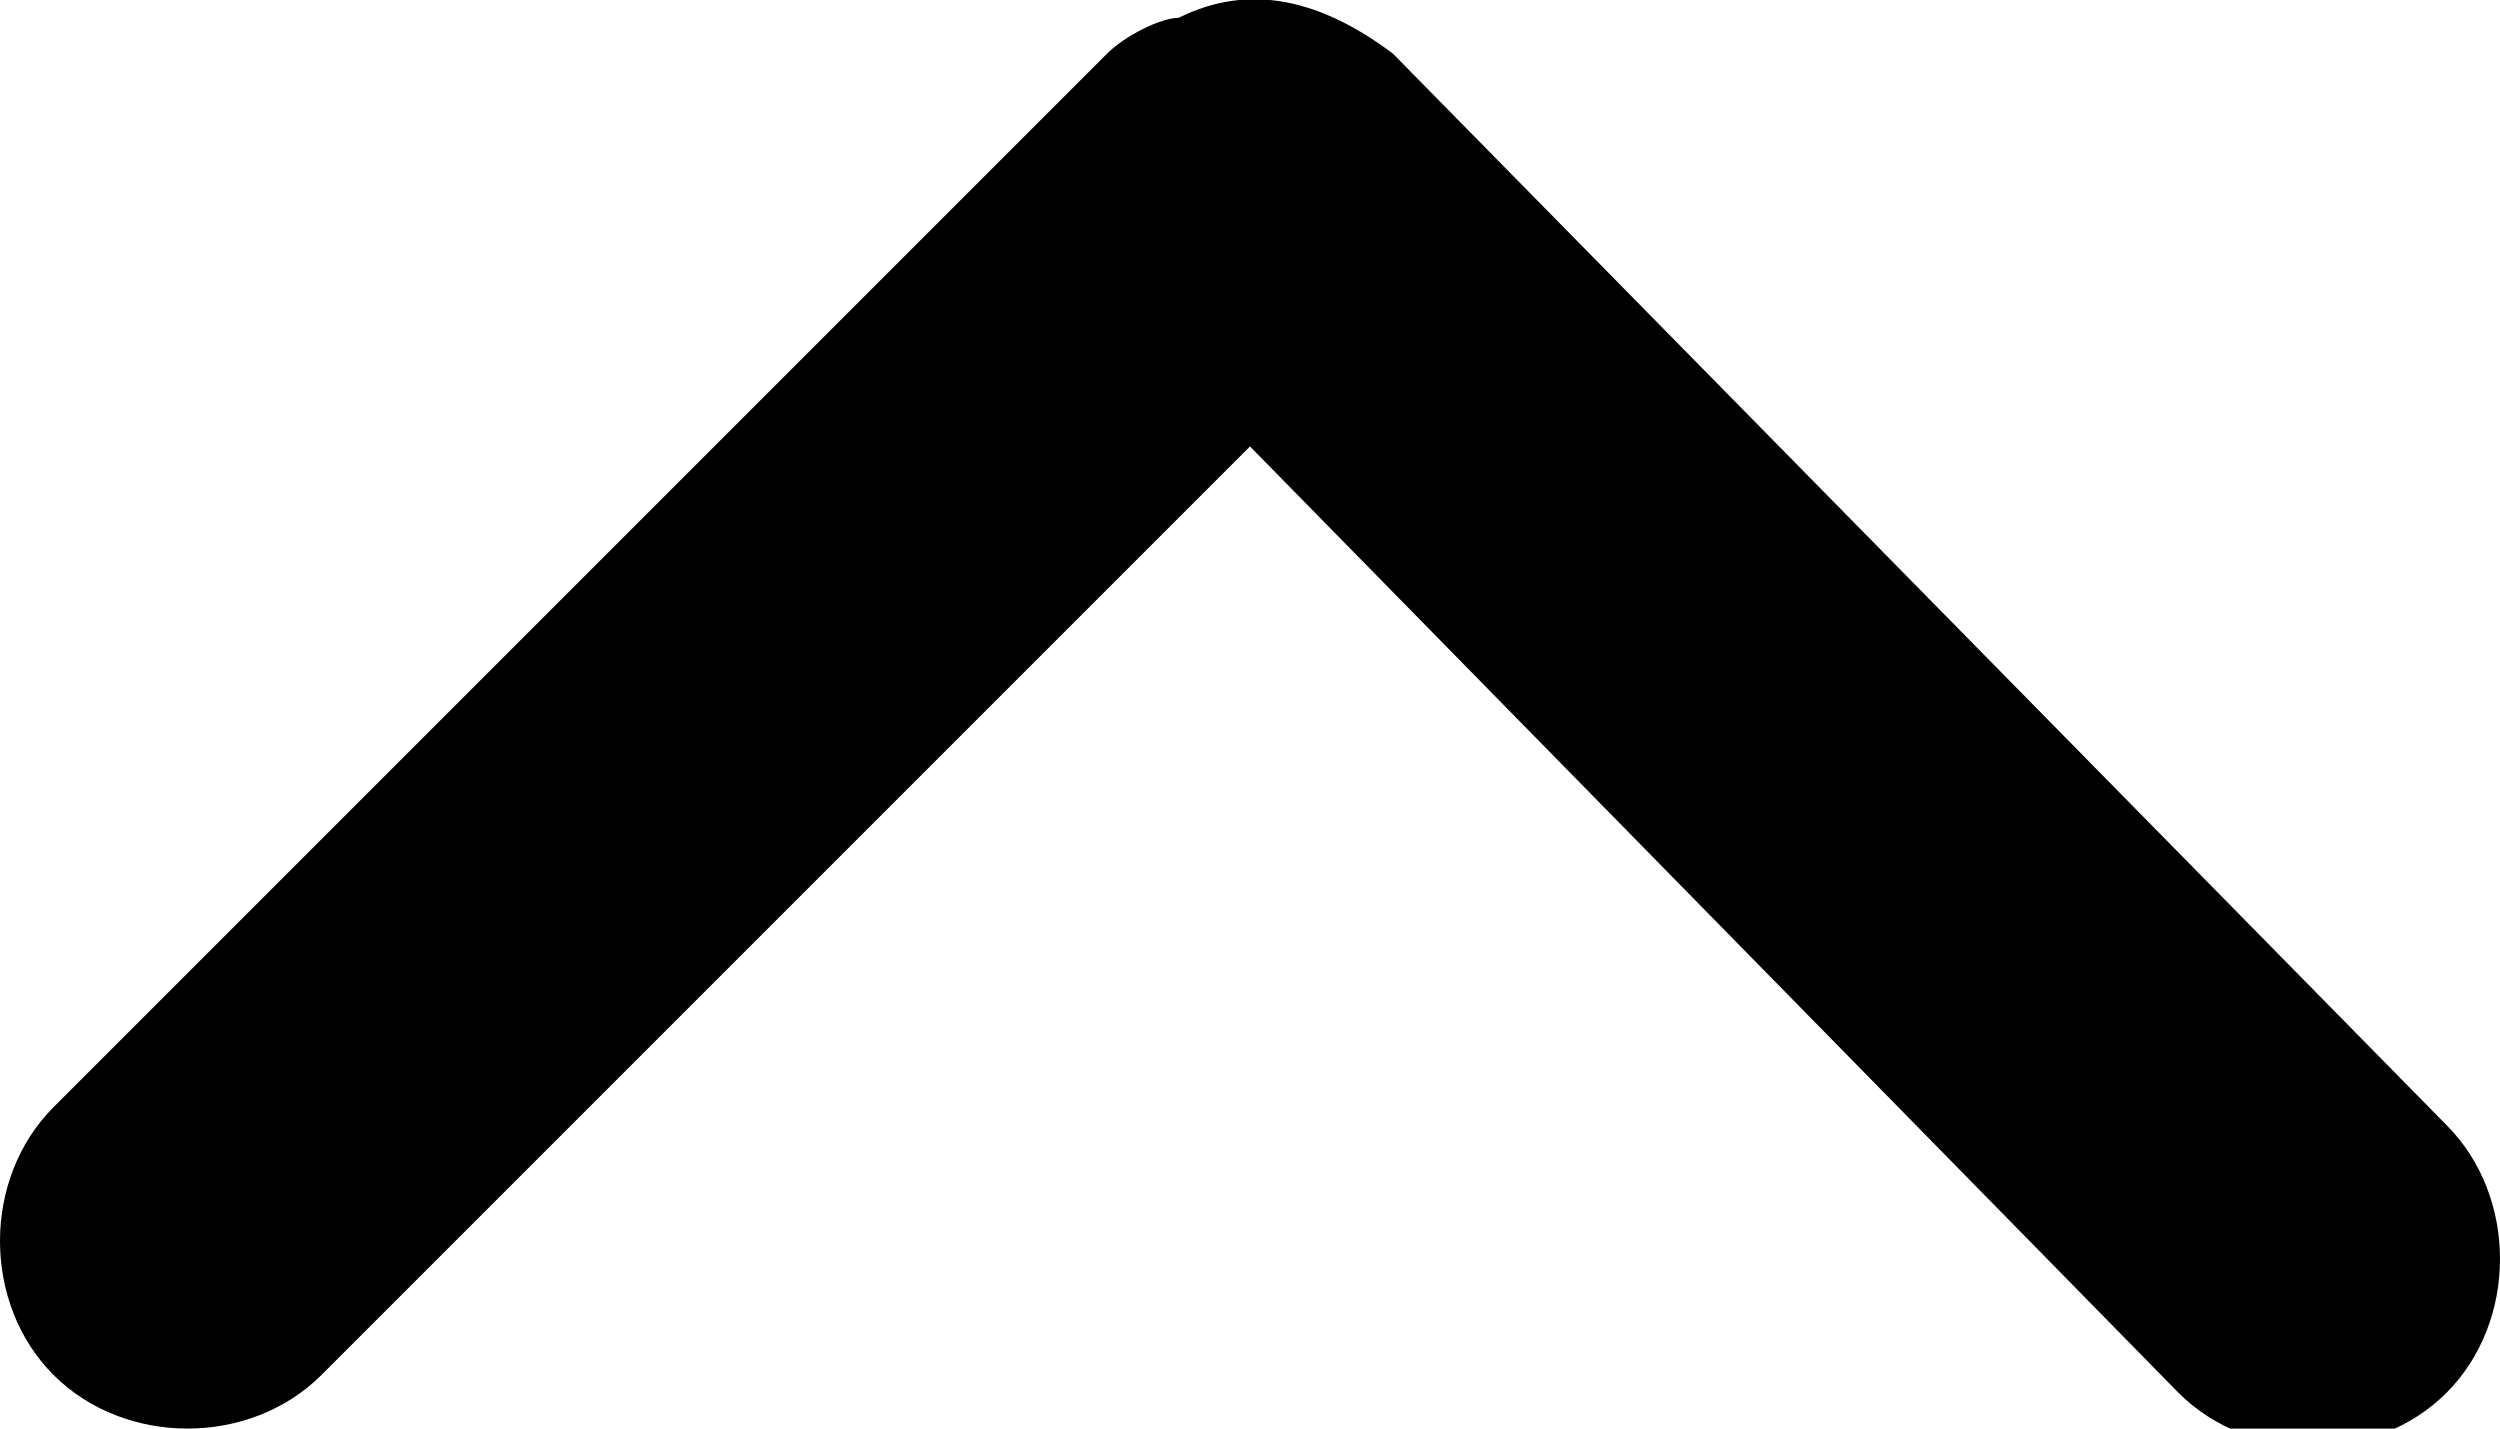 <svg xmlns="http://www.w3.org/2000/svg" viewBox="0 0 14 8"><path d="M.3 7.7c.4.4 1.1.4 1.5 0L7 2.5l5.2 5.3c.4.4 1.1.4 1.5 0 .4-.4.4-1.1 0-1.5L7.8.3C7.4 0 7-.1 6.6.1c-.1 0-.3.1-.4.2L.3 6.2c-.4.4-.4 1.1 0 1.5z"/></svg>